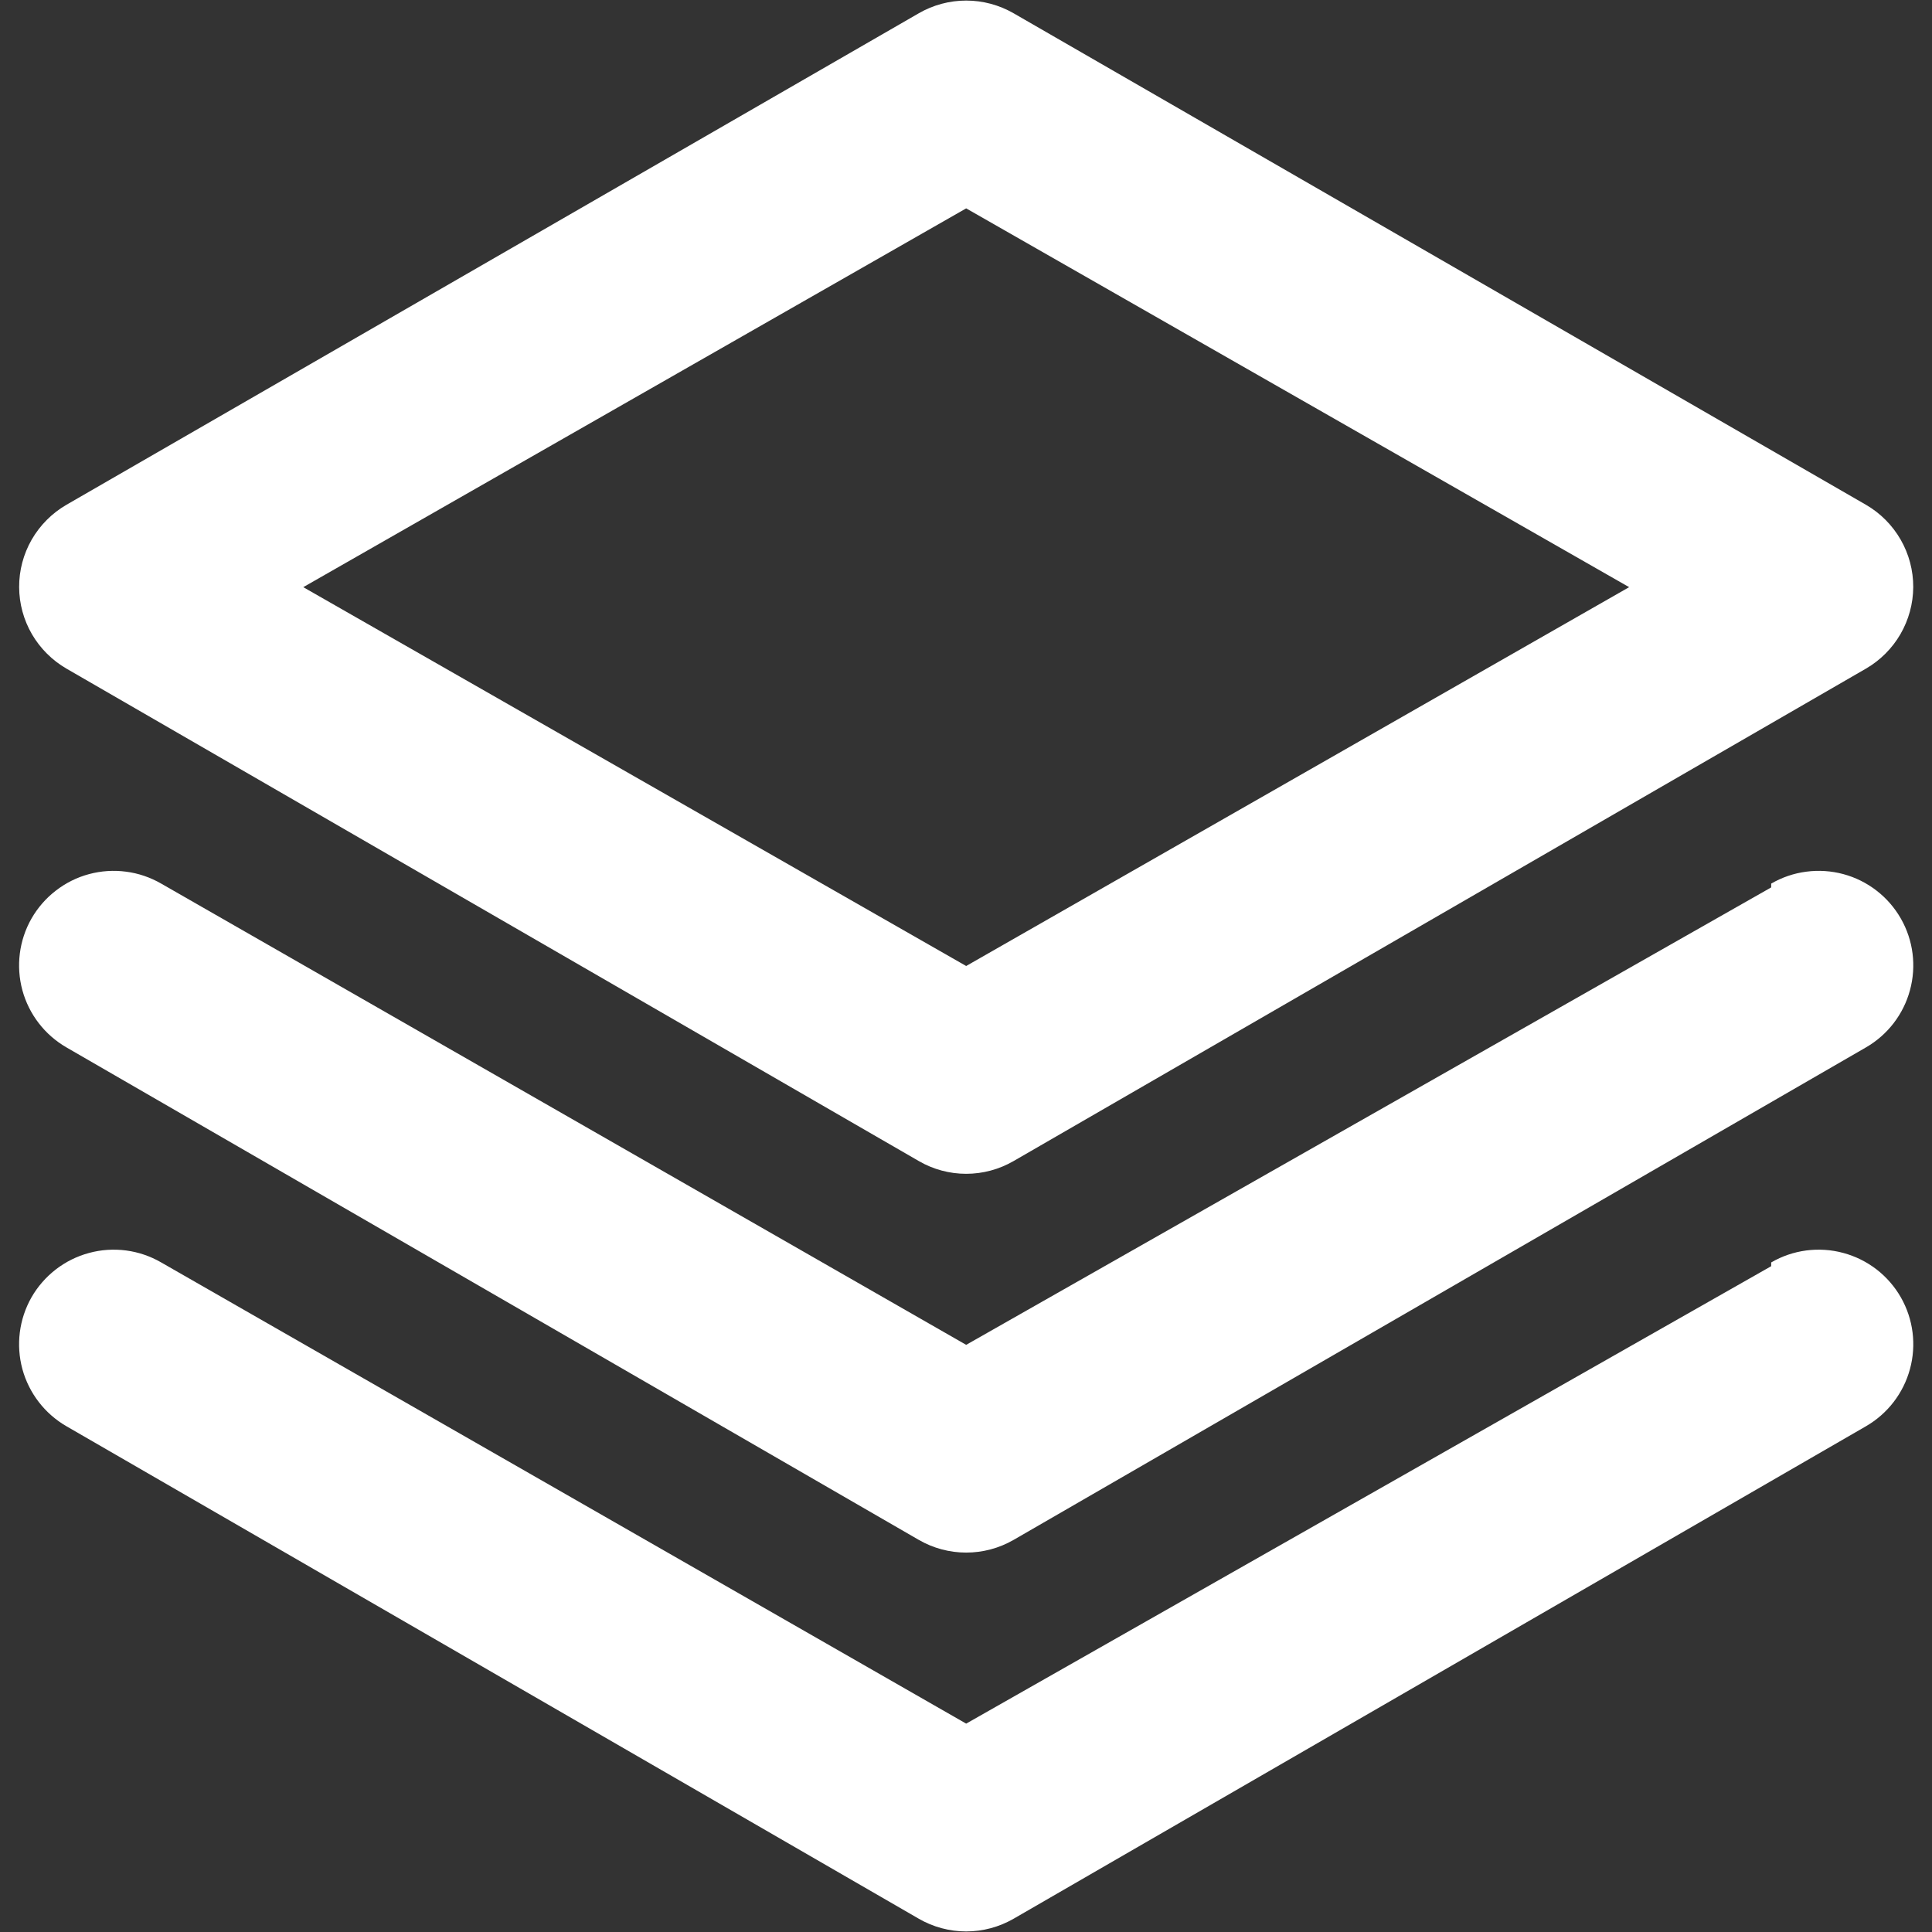 <svg width="34" height="34" viewBox="0 0 34 34" fill="none" xmlns="http://www.w3.org/2000/svg">
<rect x="0" y="0" width="34" height="34" fill="#333333" stroke="none"/>
<path d="M1.17 11.767L16.17 20.433C16.423 20.58 16.711 20.657 17.003 20.657C17.296 20.657 17.583 20.58 17.837 20.433L32.837 11.767C33.089 11.621 33.298 11.412 33.444 11.161C33.59 10.909 33.668 10.624 33.67 10.333C33.671 10.04 33.595 9.751 33.448 9.496C33.302 9.242 33.091 9.03 32.837 8.883L17.837 0.233C17.583 0.087 17.296 0.01 17.003 0.01C16.711 0.01 16.423 0.087 16.17 0.233L1.17 8.883C0.916 9.03 0.705 9.242 0.558 9.496C0.412 9.751 0.335 10.04 0.337 10.333C0.338 10.624 0.416 10.909 0.562 11.161C0.709 11.412 0.918 11.621 1.17 11.767ZM17.003 3.667L28.67 10.333L17.003 17L5.337 10.333L17.003 3.667ZM31.17 15.617L17.003 23.667L2.837 15.55C2.646 15.44 2.436 15.368 2.218 15.34C2 15.311 1.779 15.326 1.567 15.383C1.354 15.44 1.156 15.539 0.982 15.674C0.808 15.808 0.662 15.976 0.553 16.167C0.336 16.549 0.279 17.002 0.394 17.427C0.51 17.852 0.789 18.213 1.17 18.433L16.17 27.1C16.423 27.246 16.711 27.323 17.003 27.323C17.296 27.323 17.583 27.246 17.837 27.1L32.837 18.433C33.218 18.213 33.497 17.852 33.612 17.427C33.728 17.002 33.671 16.549 33.453 16.167C33.344 15.976 33.199 15.808 33.025 15.674C32.851 15.539 32.652 15.44 32.44 15.383C32.228 15.326 32.006 15.311 31.788 15.34C31.57 15.368 31.36 15.44 31.17 15.55V15.617ZM31.17 22.283L17.003 30.333L2.837 22.217C2.646 22.106 2.436 22.035 2.218 22.006C2 21.978 1.779 21.992 1.567 22.05C1.354 22.107 1.156 22.206 0.982 22.34C0.808 22.475 0.662 22.642 0.553 22.833C0.336 23.216 0.279 23.669 0.394 24.094C0.51 24.518 0.789 24.88 1.17 25.1L16.17 33.767C16.423 33.913 16.711 33.99 17.003 33.99C17.296 33.99 17.583 33.913 17.837 33.767L32.837 25.1C33.218 24.88 33.497 24.518 33.612 24.094C33.728 23.669 33.671 23.216 33.453 22.833C33.344 22.642 33.199 22.475 33.025 22.34C32.851 22.206 32.652 22.107 32.44 22.05C32.228 21.992 32.006 21.978 31.788 22.006C31.57 22.035 31.36 22.106 31.17 22.217V22.283Z" fill="white"/>
</svg>
